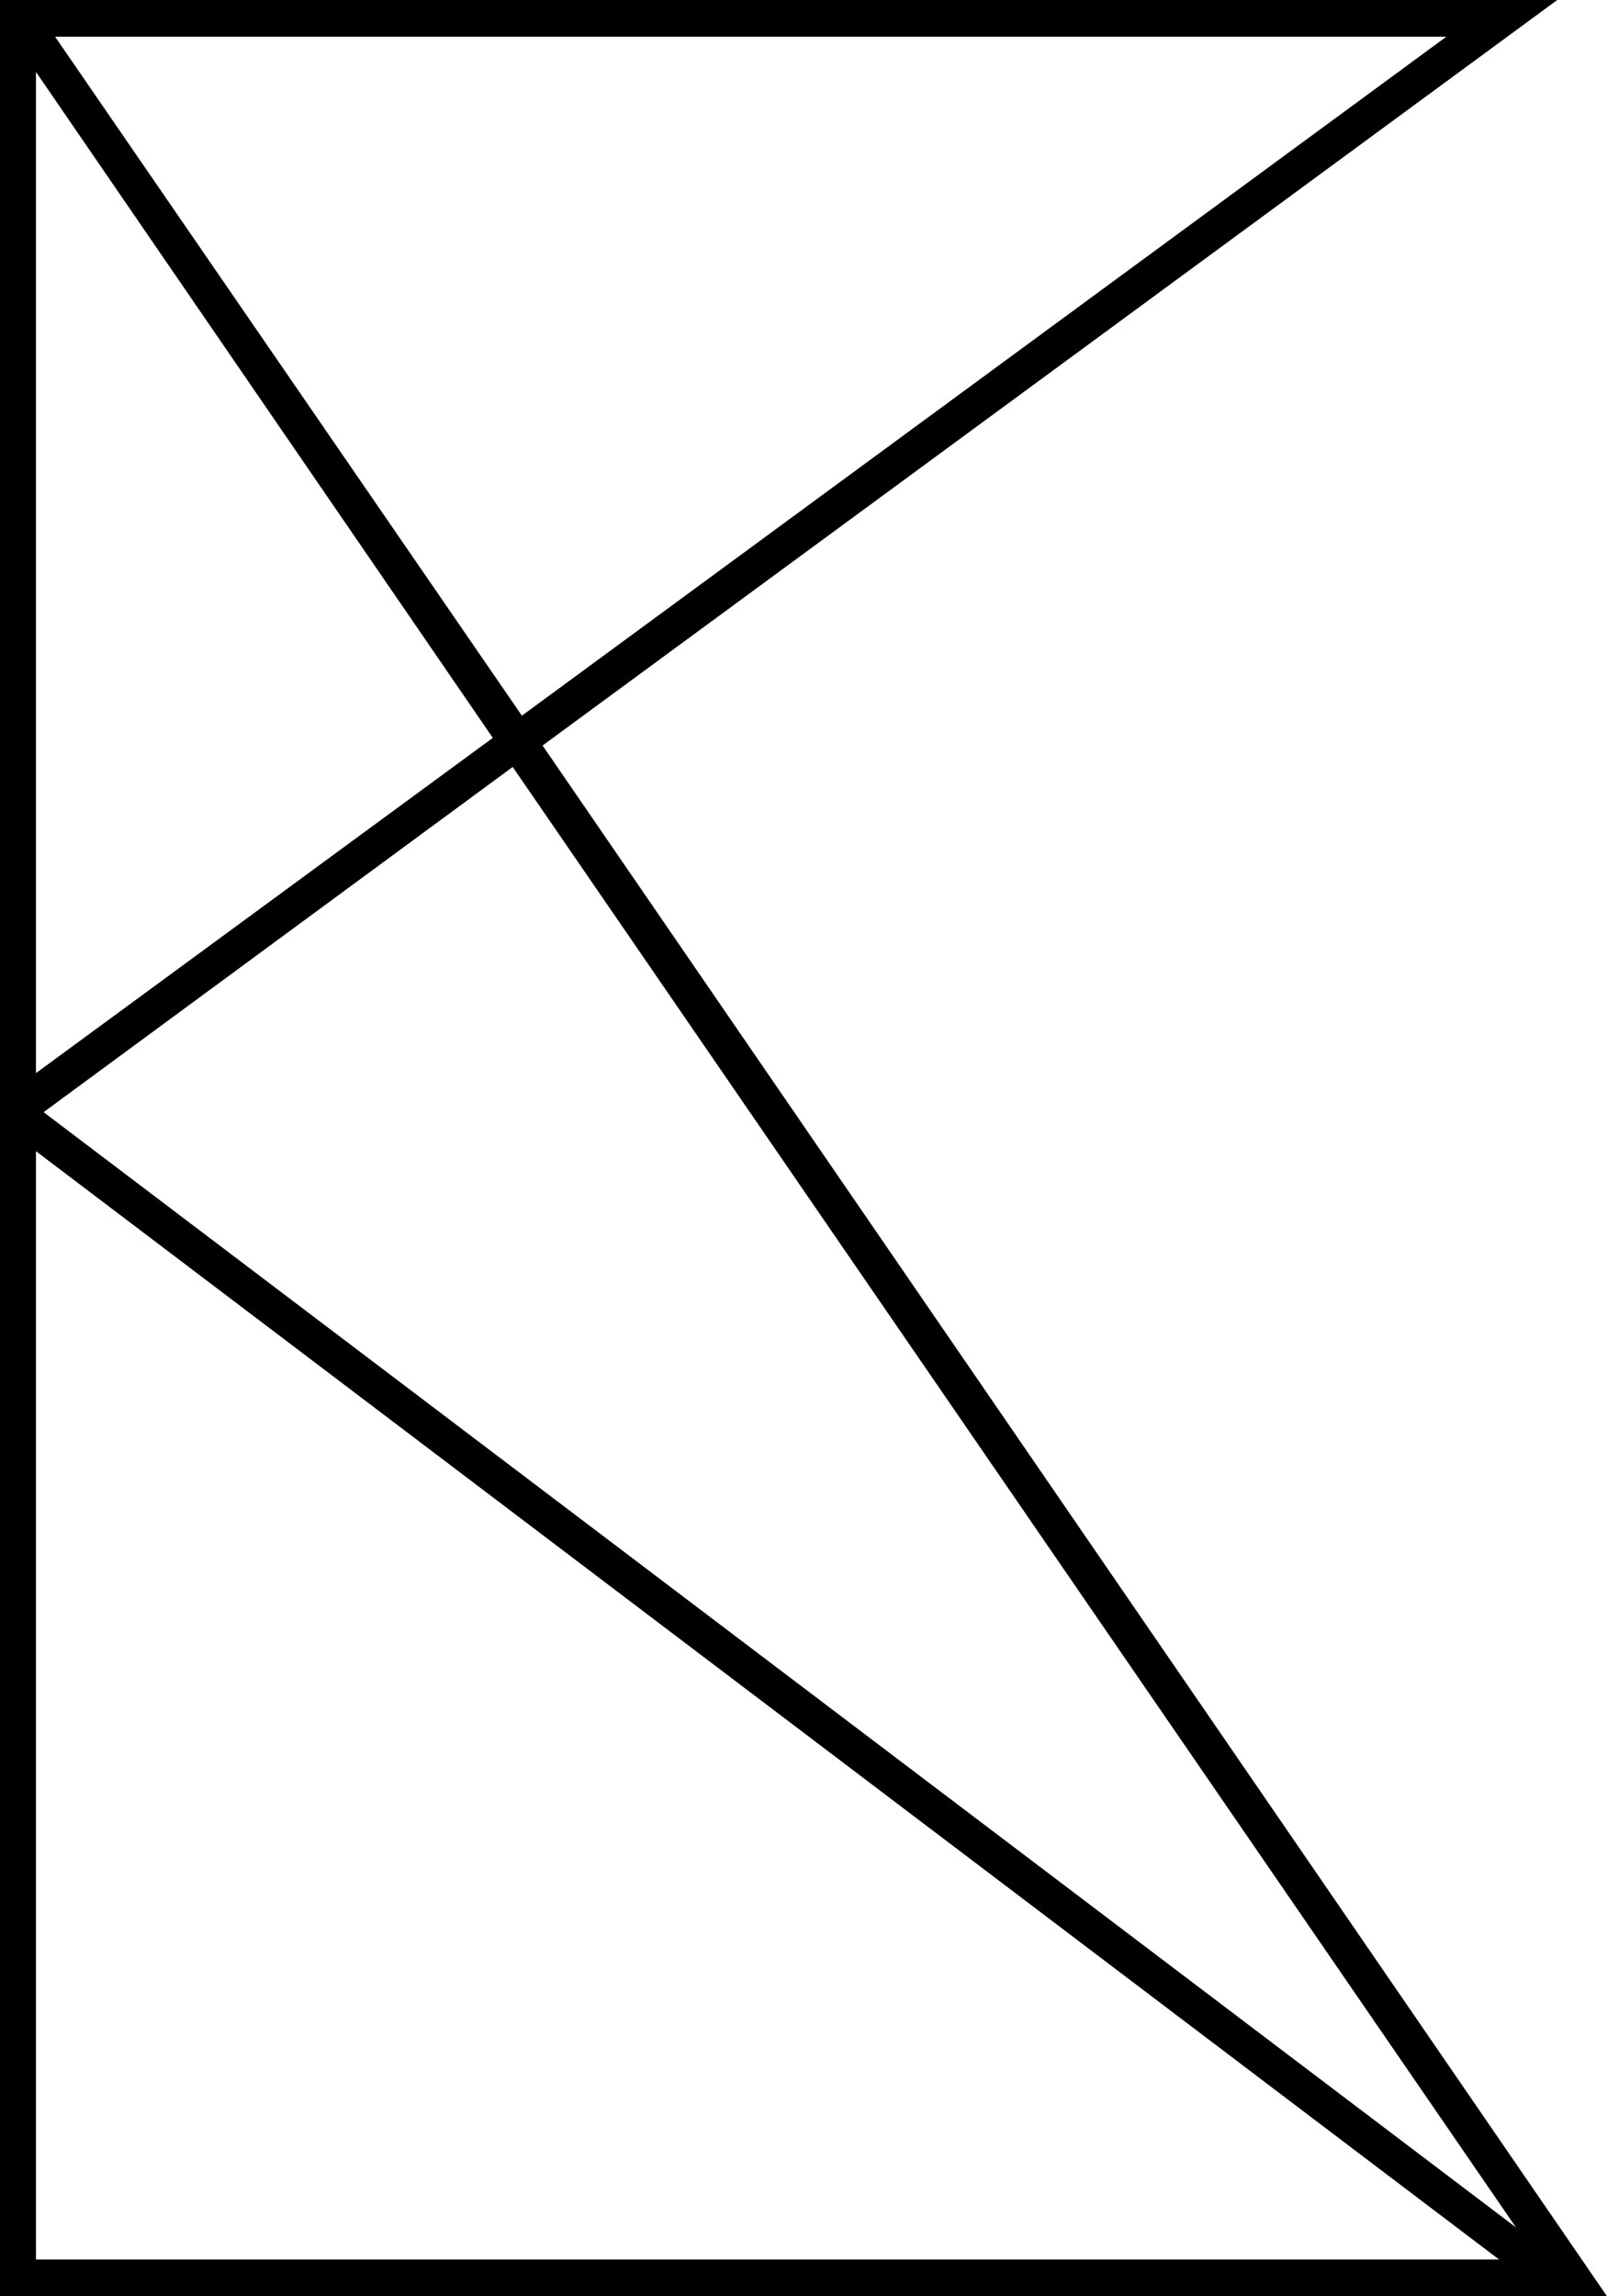 <?xml version="1.0" encoding="utf-8"?>
<!-- Generator: Adobe Illustrator 23.0.6, SVG Export Plug-In . SVG Version: 6.00 Build 0)  -->
<svg version="1.1" id="Lager_1" xmlns="http://www.w3.org/2000/svg" xmlns:xlink="http://www.w3.org/1999/xlink" x="0px" y="0px"
	 viewBox="0 0 210 300" style="enable-background:new 0 0 210 300;" xml:space="preserve">
<g>
	<g>
		<g>
			<path d="M70.9,97.4L203.5,0H3.9H0v141v8.6V300h210L70.9,97.4z M198.1,291L5.7,145.3l61.3-45.1L198.1,291z M189,4.8L68.2,93.5
				L7.2,4.8H189z M4.7,9.4l59.7,87L4.7,140.2V9.4z M4.7,295.2V150.4l191.2,144.8H4.7z"/>
		</g>
	</g>
</g>
</svg>

